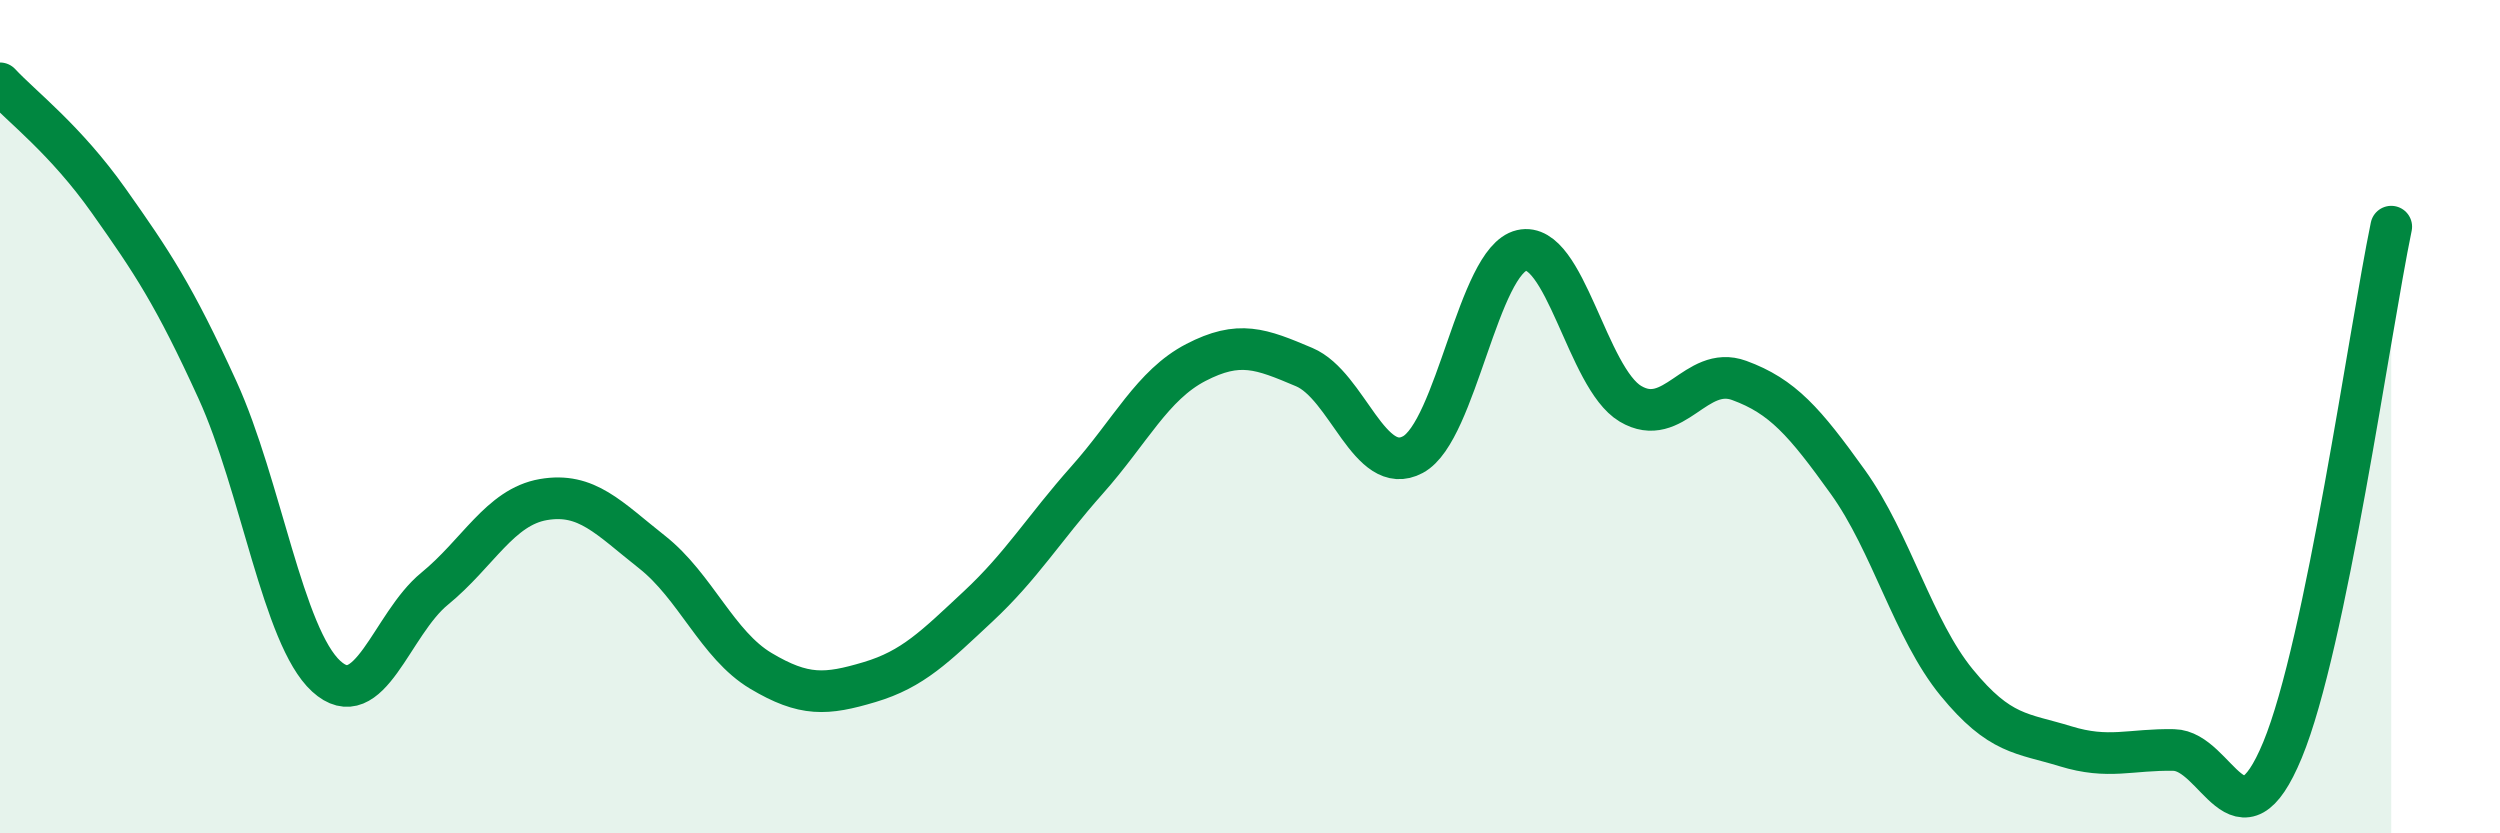 
    <svg width="60" height="20" viewBox="0 0 60 20" xmlns="http://www.w3.org/2000/svg">
      <path
        d="M 0,2 C 0.52,2.56 1.57,3.35 2.61,4.82 C 3.65,6.29 4.18,7.08 5.22,9.36 C 6.26,11.64 6.79,15.28 7.83,16.23 C 8.87,17.18 9.39,14.98 10.43,14.13 C 11.47,13.28 12,12.17 13.04,11.99 C 14.08,11.81 14.61,12.43 15.65,13.25 C 16.69,14.07 17.22,15.48 18.26,16.1 C 19.3,16.72 19.83,16.68 20.87,16.37 C 21.91,16.06 22.44,15.52 23.48,14.55 C 24.52,13.58 25.05,12.69 26.09,11.52 C 27.13,10.35 27.66,9.24 28.7,8.7 C 29.74,8.16 30.26,8.37 31.3,8.81 C 32.34,9.25 32.87,11.47 33.91,10.91 C 34.95,10.35 35.48,6.25 36.52,6.01 C 37.56,5.77 38.09,9.07 39.13,9.69 C 40.17,10.31 40.7,8.75 41.74,9.13 C 42.78,9.51 43.31,10.12 44.35,11.57 C 45.39,13.02 45.92,15.11 46.96,16.38 C 48,17.65 48.53,17.59 49.57,17.91 C 50.61,18.23 51.13,17.98 52.17,18 C 53.21,18.02 53.74,20.51 54.78,18 C 55.82,15.49 56.87,7.95 57.39,5.44L57.39 20L0 20Z"
        fill="#008740"
        opacity="0.1"
        stroke-linecap="round"
        stroke-linejoin="round"
      />
      <path
        d="M 0,2 C 0.52,2.56 1.57,3.35 2.61,4.82 C 3.65,6.29 4.18,7.08 5.22,9.36 C 6.26,11.64 6.79,15.28 7.83,16.23 C 8.87,17.18 9.39,14.98 10.43,14.13 C 11.47,13.28 12,12.17 13.04,11.99 C 14.08,11.81 14.61,12.43 15.65,13.25 C 16.69,14.07 17.22,15.48 18.26,16.1 C 19.3,16.72 19.83,16.68 20.87,16.37 C 21.91,16.06 22.44,15.52 23.48,14.55 C 24.52,13.58 25.05,12.69 26.09,11.52 C 27.13,10.35 27.66,9.24 28.7,8.7 C 29.74,8.16 30.26,8.37 31.3,8.81 C 32.34,9.25 32.87,11.47 33.91,10.91 C 34.95,10.35 35.48,6.25 36.52,6.01 C 37.56,5.77 38.09,9.07 39.13,9.69 C 40.17,10.31 40.7,8.75 41.74,9.13 C 42.78,9.51 43.31,10.12 44.35,11.57 C 45.39,13.02 45.92,15.11 46.96,16.38 C 48,17.65 48.53,17.59 49.57,17.91 C 50.61,18.23 51.13,17.98 52.17,18 C 53.21,18.02 53.74,20.51 54.78,18 C 55.82,15.49 56.87,7.95 57.39,5.44"
        stroke="#008740"
        stroke-width="1"
        fill="none"
        stroke-linecap="round"
        stroke-linejoin="round"
      />
    </svg>
  